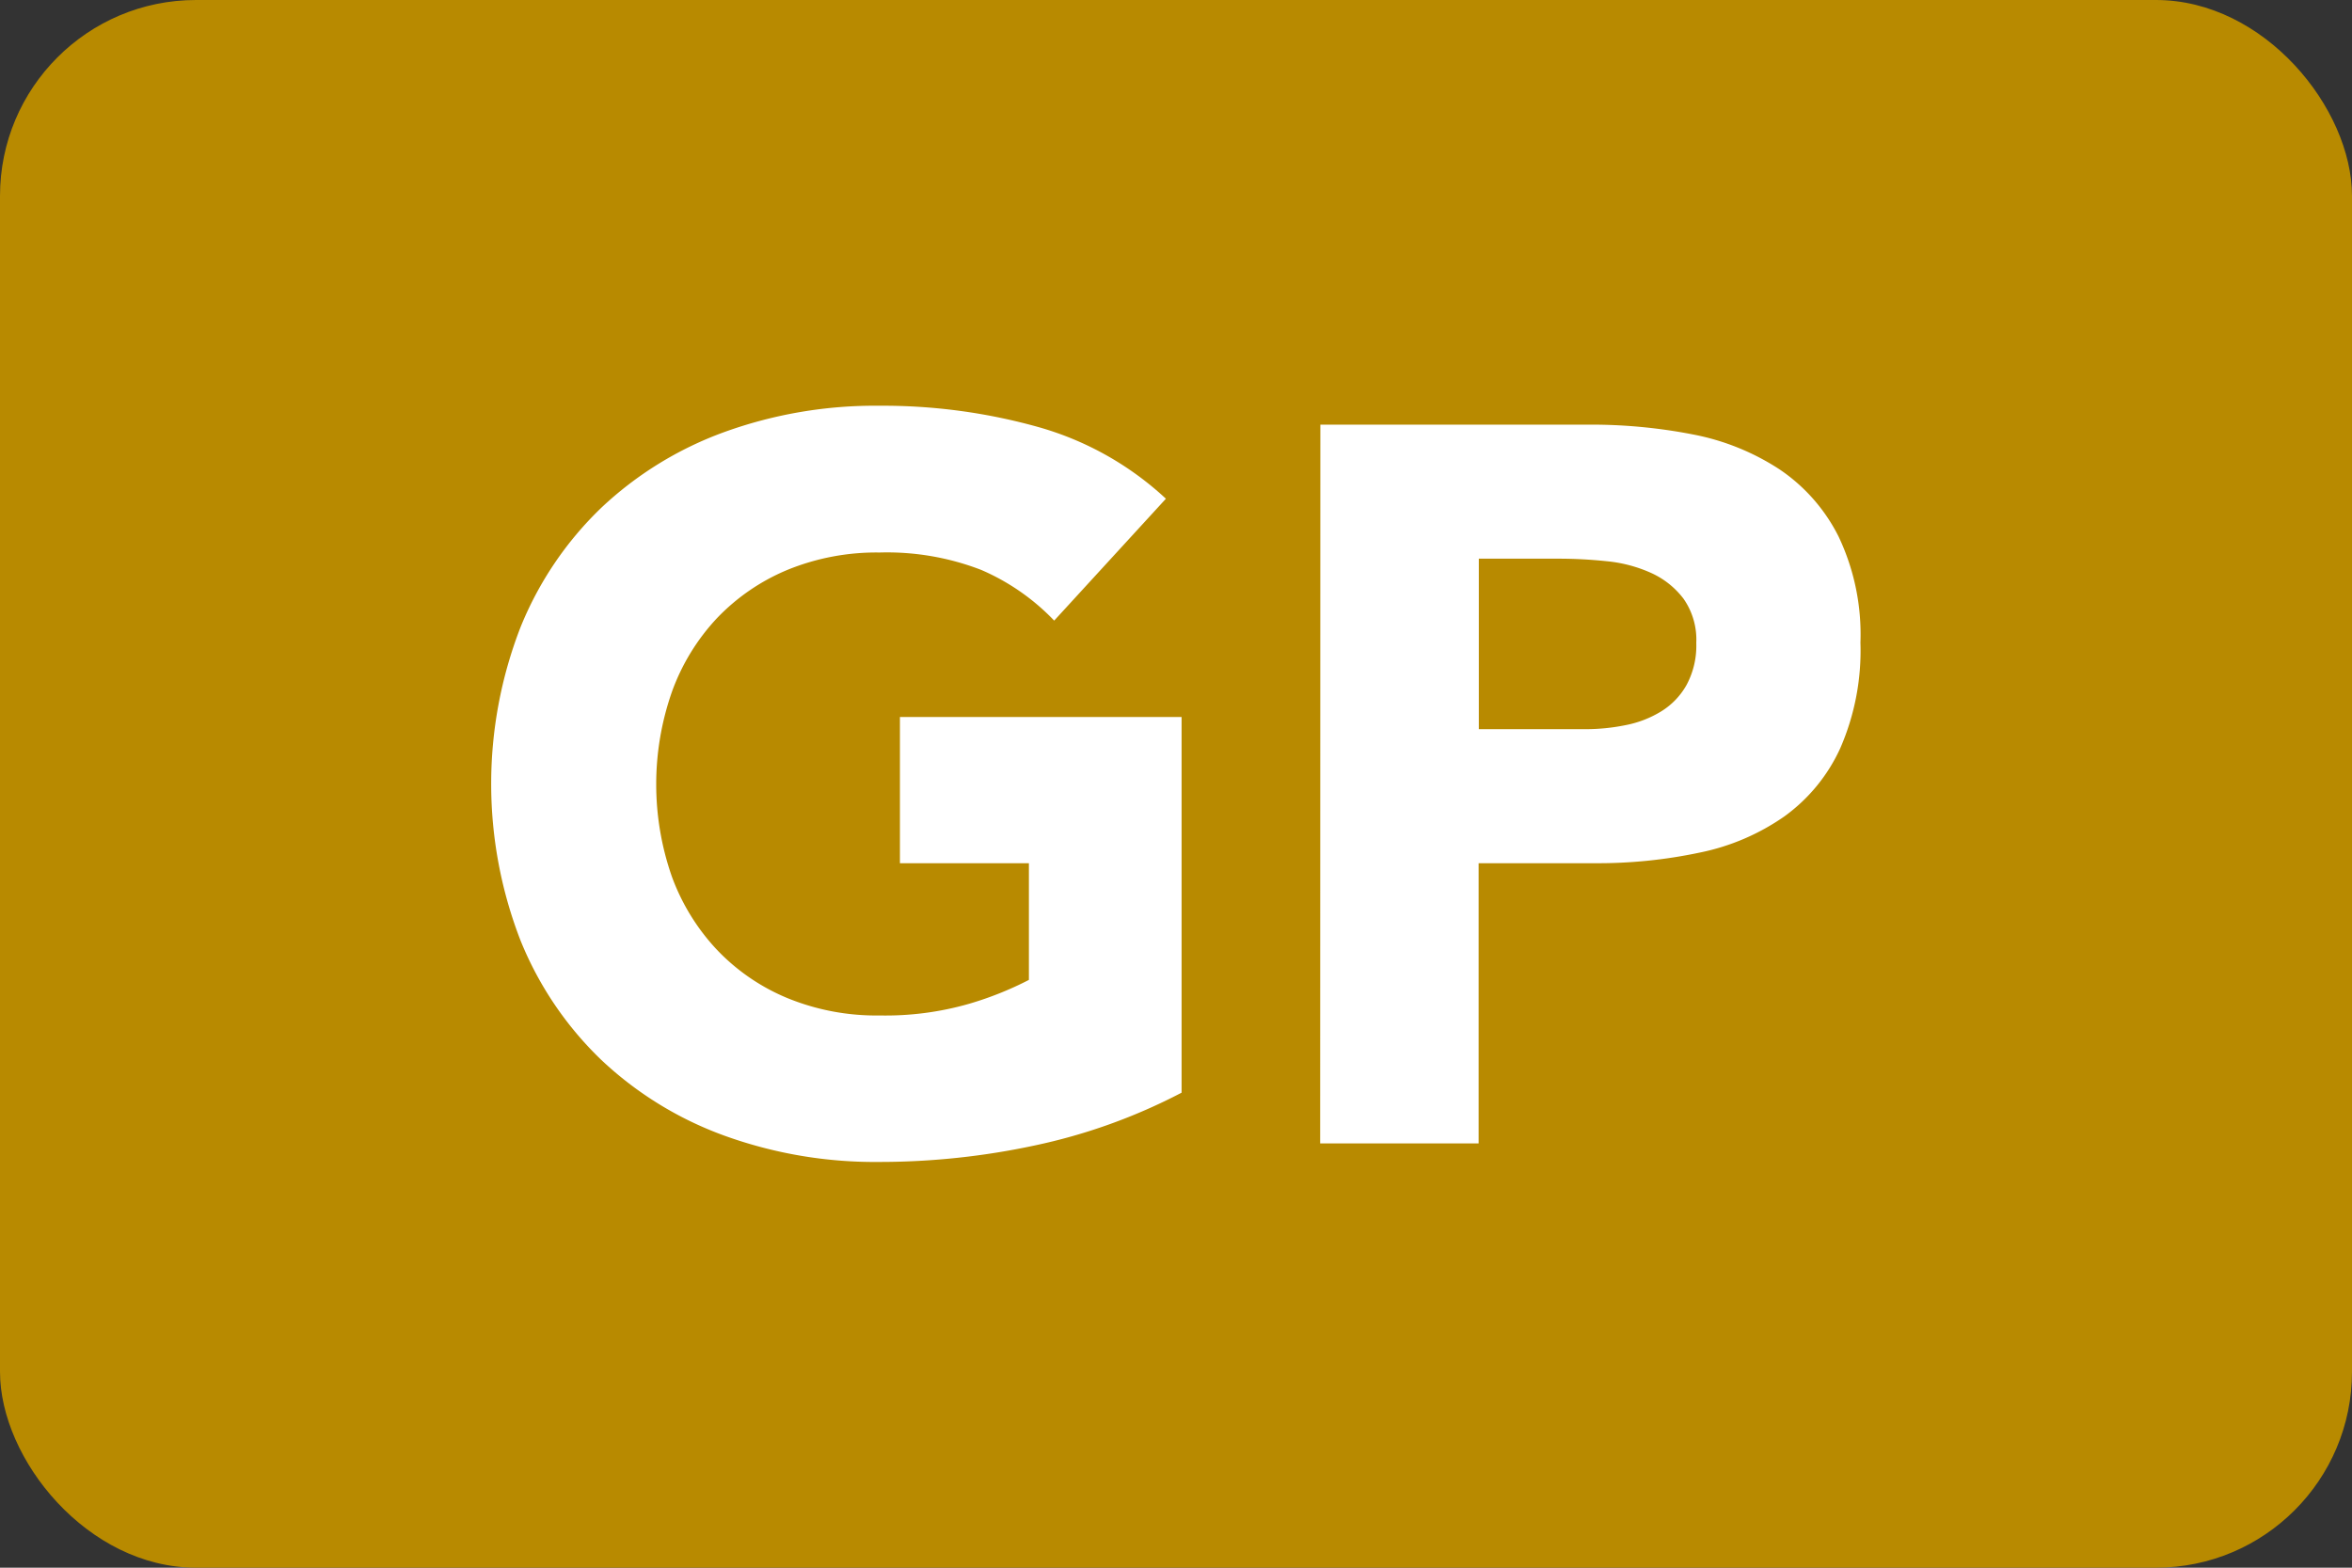 <svg xmlns="http://www.w3.org/2000/svg" viewBox="0 0 24 16"><rect x="0" y="0" width="24" height="16" fill="#333333" stroke="none"/><g transform="translate(-411.803 -521.464)"><rect width="24" height="16" rx="2" transform="translate(411.803 521.464)" fill="#b88a00"/><path d="M423.86 532.616a5.838 5.838 0 01-1.5.539 7.563 7.563 0 01-1.581.168 4.518 4.518 0 01-1.586-.269 3.64 3.64 0 01-1.254-.772 3.518 3.518 0 01-.824-1.218 4.417 4.417 0 010-3.2 3.518 3.518 0 01.824-1.218 3.64 3.64 0 011.254-.772 4.517 4.517 0 011.586-.269 5.878 5.878 0 011.621.218 3.175 3.175 0 011.3.731l-1.14 1.244a2.275 2.275 0 00-.746-.518 2.665 2.665 0 00-1.035-.177 2.4 2.4 0 00-.938.176 2.119 2.119 0 00-.72.492 2.176 2.176 0 00-.461.752 2.857 2.857 0 000 1.891 2.19 2.19 0 00.461.746 2.1 2.1 0 00.72.492 2.394 2.394 0 00.938.176 3.085 3.085 0 00.912-.119 3.435 3.435 0 00.611-.244v-1.191h-1.316v-1.492h2.874zm1.416-6.818H428a5.413 5.413 0 011.078.1 2.456 2.456 0 01.886.358 1.8 1.8 0 01.6.684 2.327 2.327 0 01.223 1.083 2.49 2.49 0 01-.207 1.08 1.757 1.757 0 01-.57.694 2.309 2.309 0 01-.86.368 5 5 0 01-1.078.109h-1.181v2.86h-1.617zm1.617 3.108h1.077a2.042 2.042 0 00.42-.041 1.089 1.089 0 00.363-.14.742.742 0 00.259-.269.846.846 0 00.1-.43.727.727 0 00-.13-.451.857.857 0 00-.332-.264 1.432 1.432 0 00-.451-.119 4.717 4.717 0 00-.477-.026h-.829z" fill="#fff"/></g></svg>